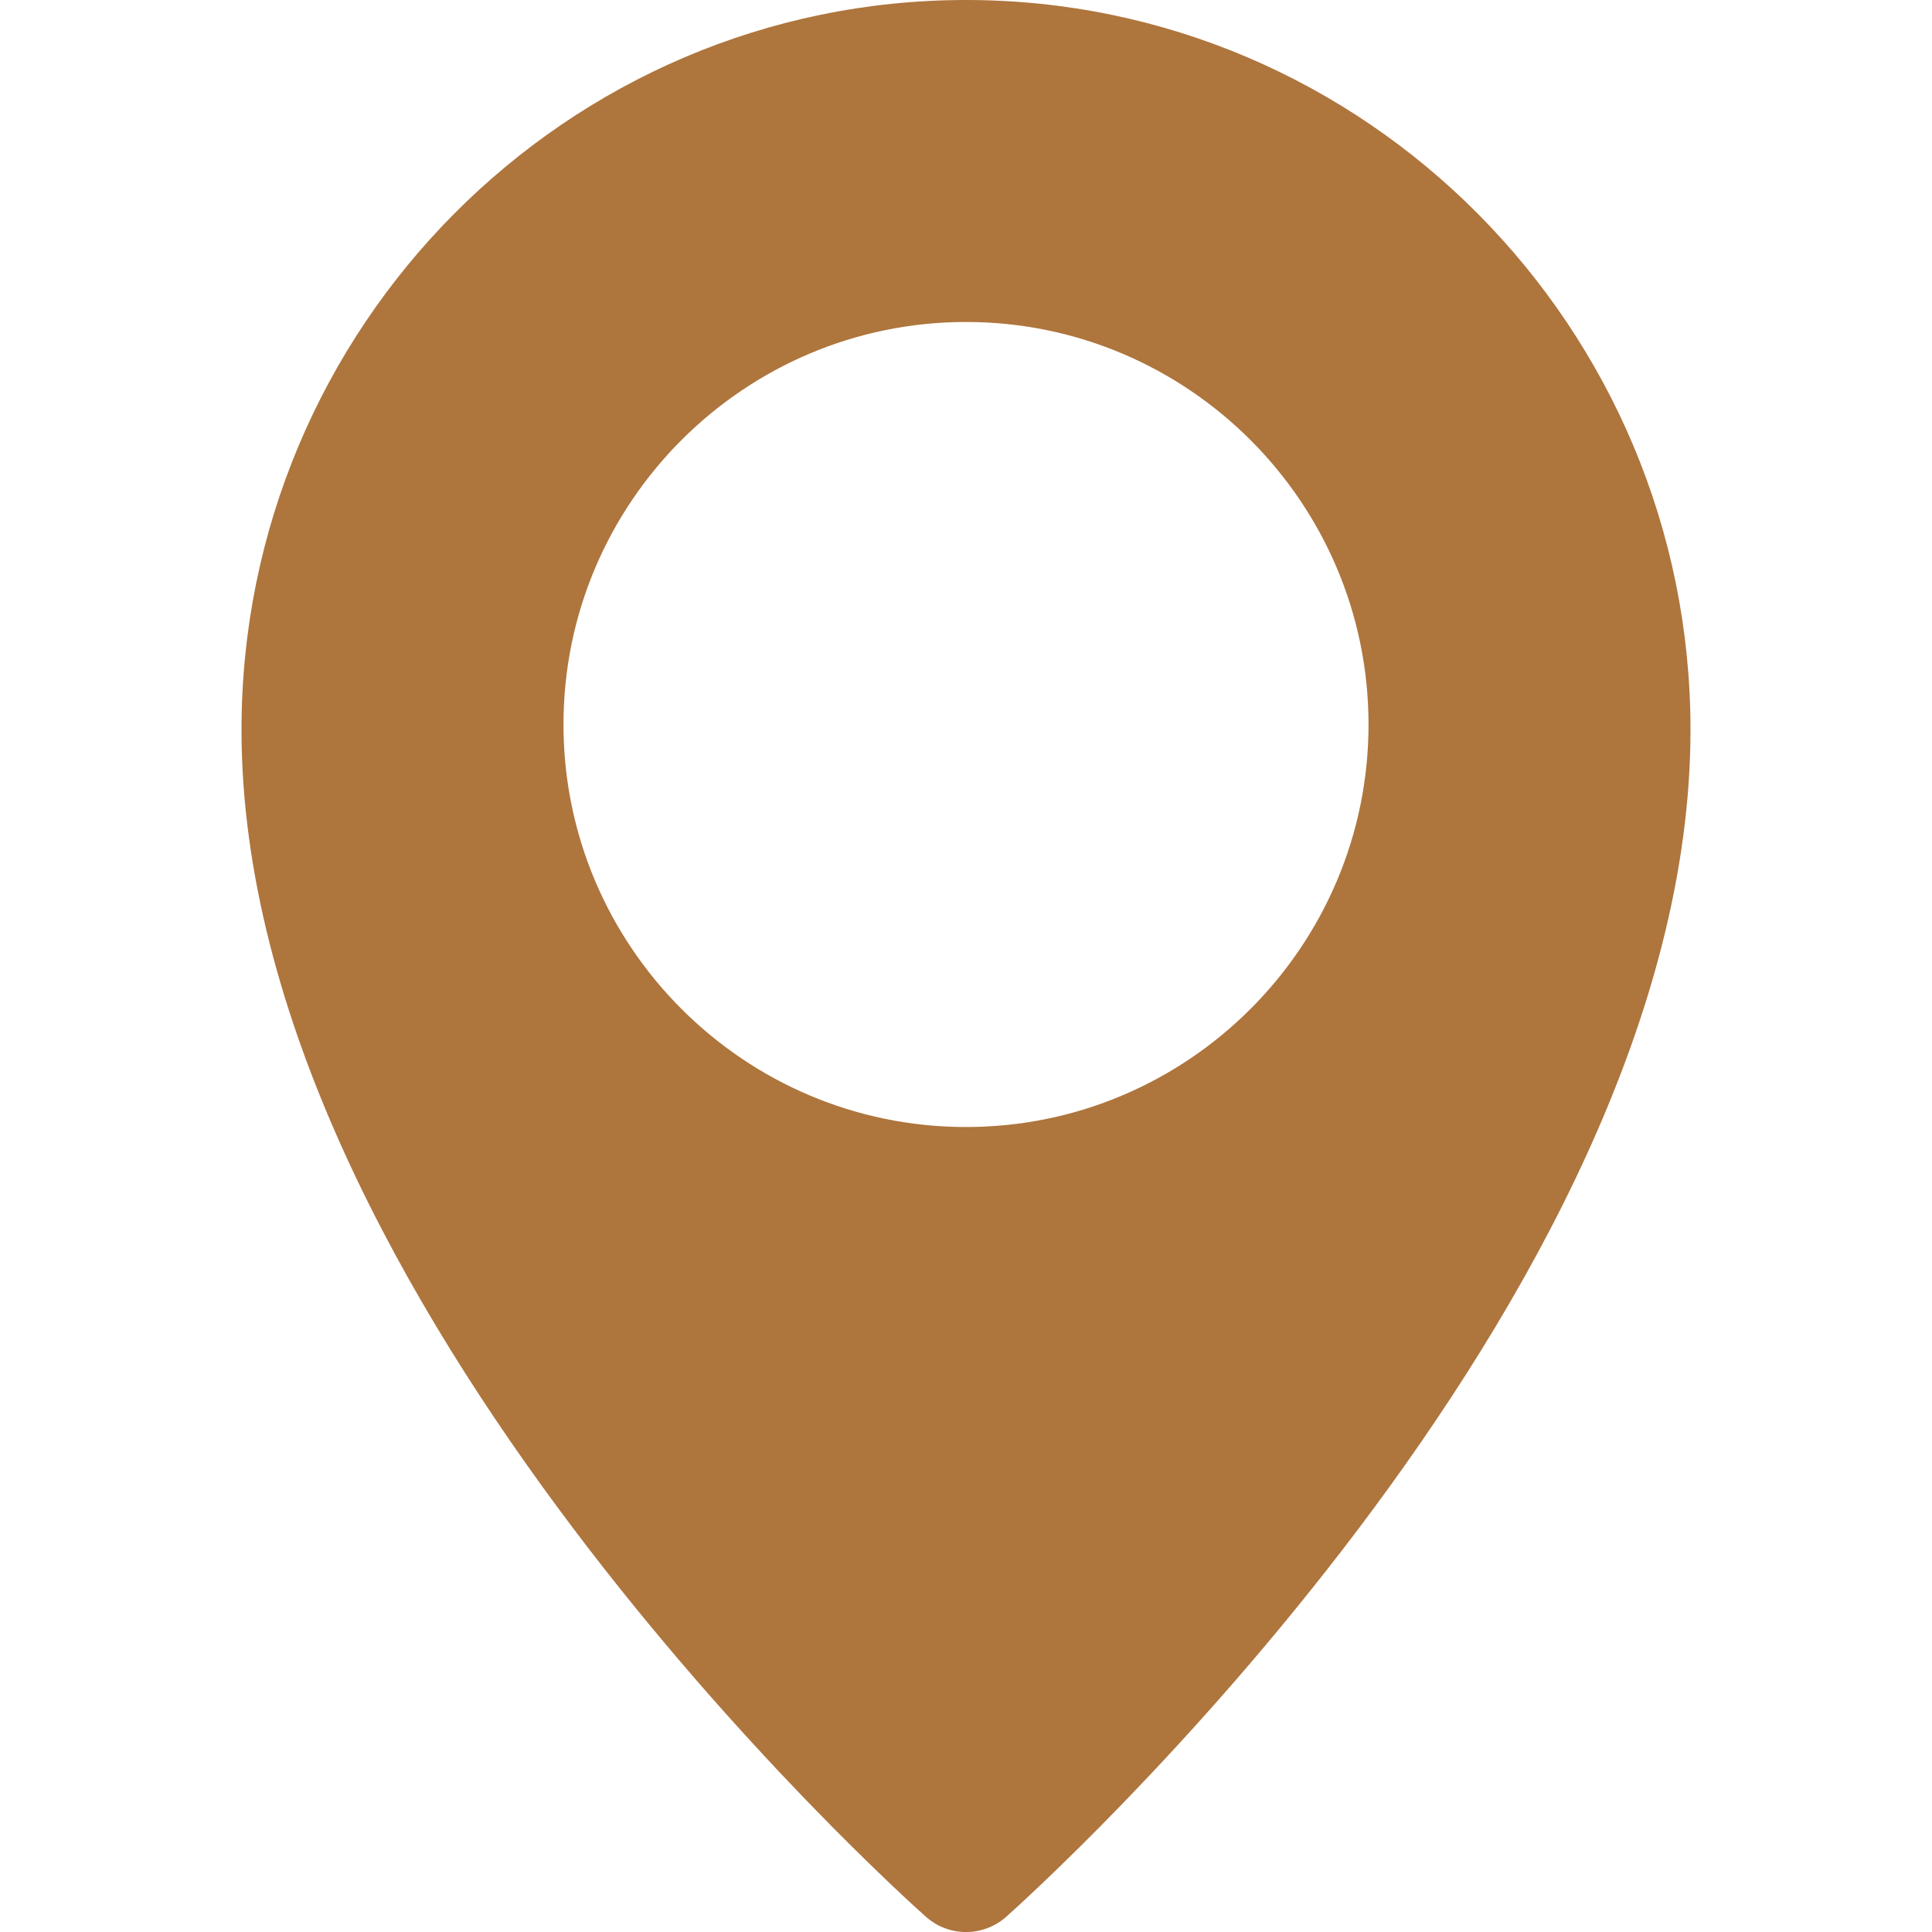 <?xml version="1.0" encoding="UTF-8"?> <svg xmlns="http://www.w3.org/2000/svg" width="29" height="29" viewBox="0 0 29 29" fill="none"><g clip-path="url(#clip0_646_40)"><path d="M14.5 0C8.504 0 3.625 4.913 3.625 10.954C3.625 19.536 13.478 28.398 13.897 28.77C14.063 28.919 14.277 29 14.5 29.001C14.722 29.001 14.937 28.919 15.103 28.772C15.522 28.398 25.375 19.536 25.375 10.954C25.375 4.913 20.496 0 14.5 0ZM14.5 16.917C11.169 16.917 8.458 14.206 8.458 10.875C8.458 7.544 11.169 4.833 14.5 4.833C17.831 4.833 20.542 7.544 20.542 10.875C20.542 14.206 17.831 16.917 14.5 16.917Z" fill="#AE753D"></path></g><defs><clipPath id="clip0_646_40"><rect width="29" height="29" fill="white"></rect></clipPath></defs></svg> 